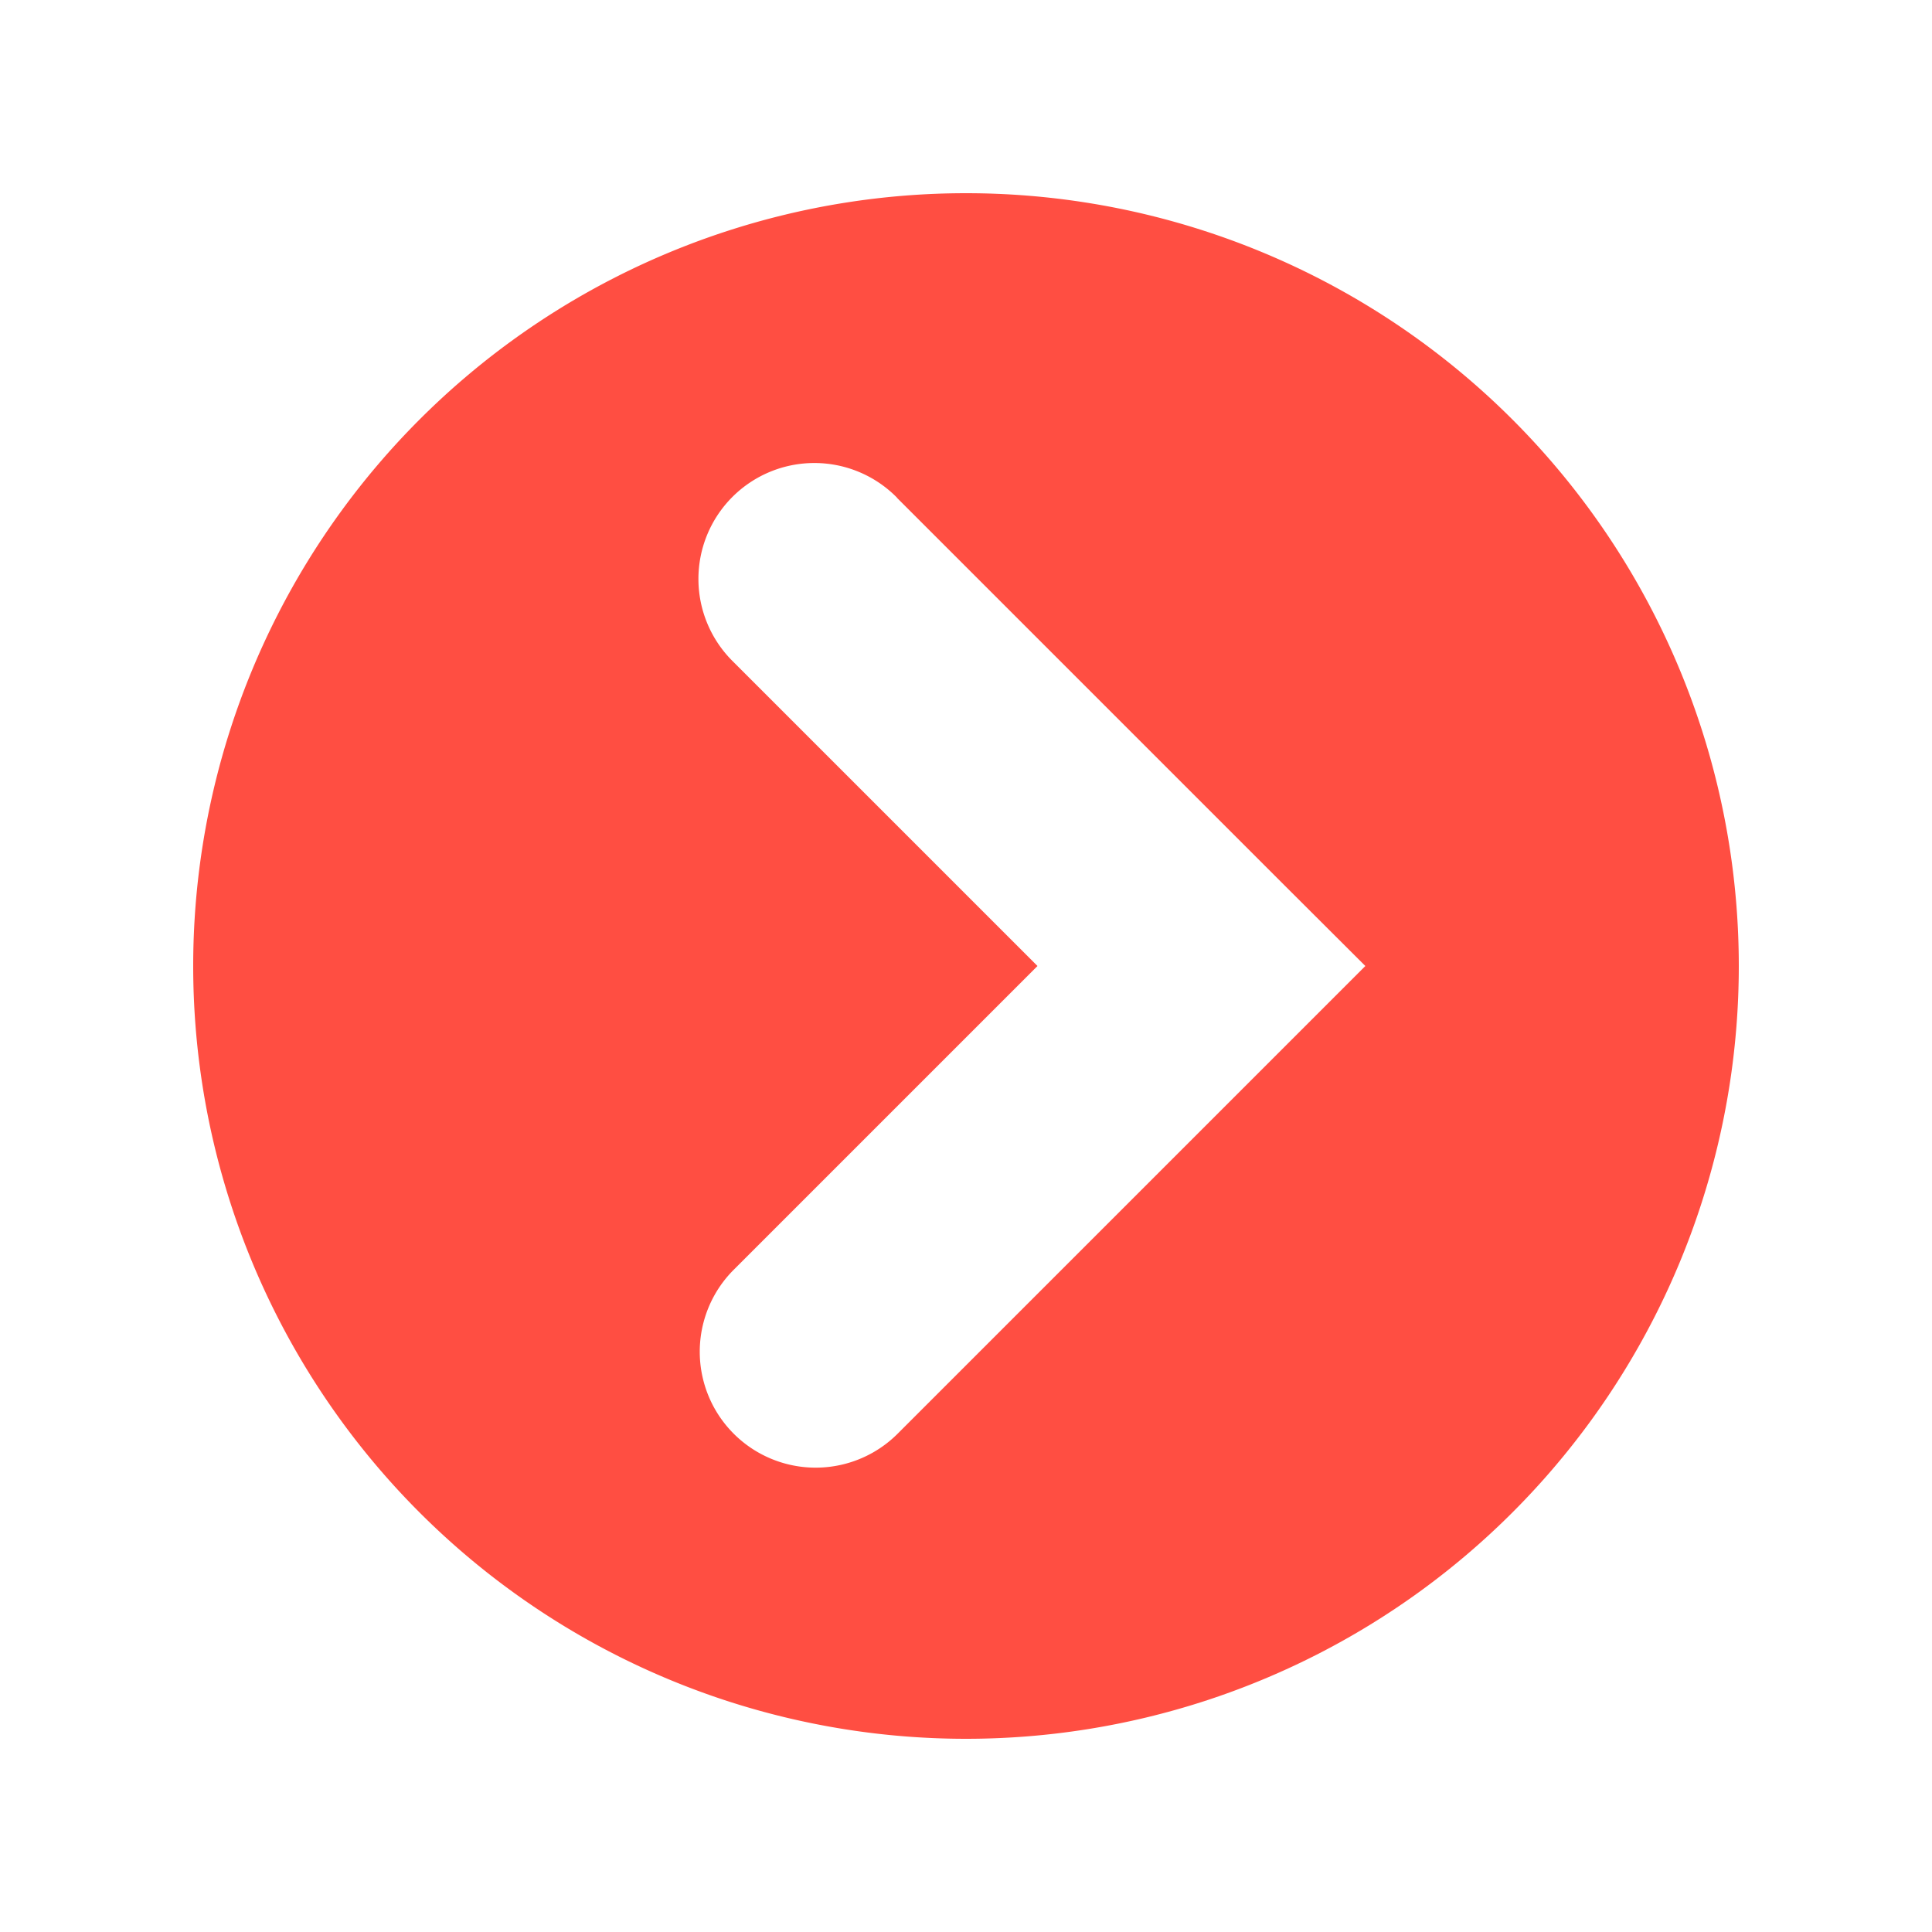 <svg width="10" height="10" fill="none" xmlns="http://www.w3.org/2000/svg"><path fill-rule="evenodd" clip-rule="evenodd" d="M5 9a4 4 0 100-8 4 4 0 000 8zm-.357-6.424a.6.6 0 10-.849.848L5.37 5 3.794 6.576a.6.6 0 00.849.848l2-2L7.067 5l-.425-.424-2-2z" fill="#FF4E42"/></svg>
